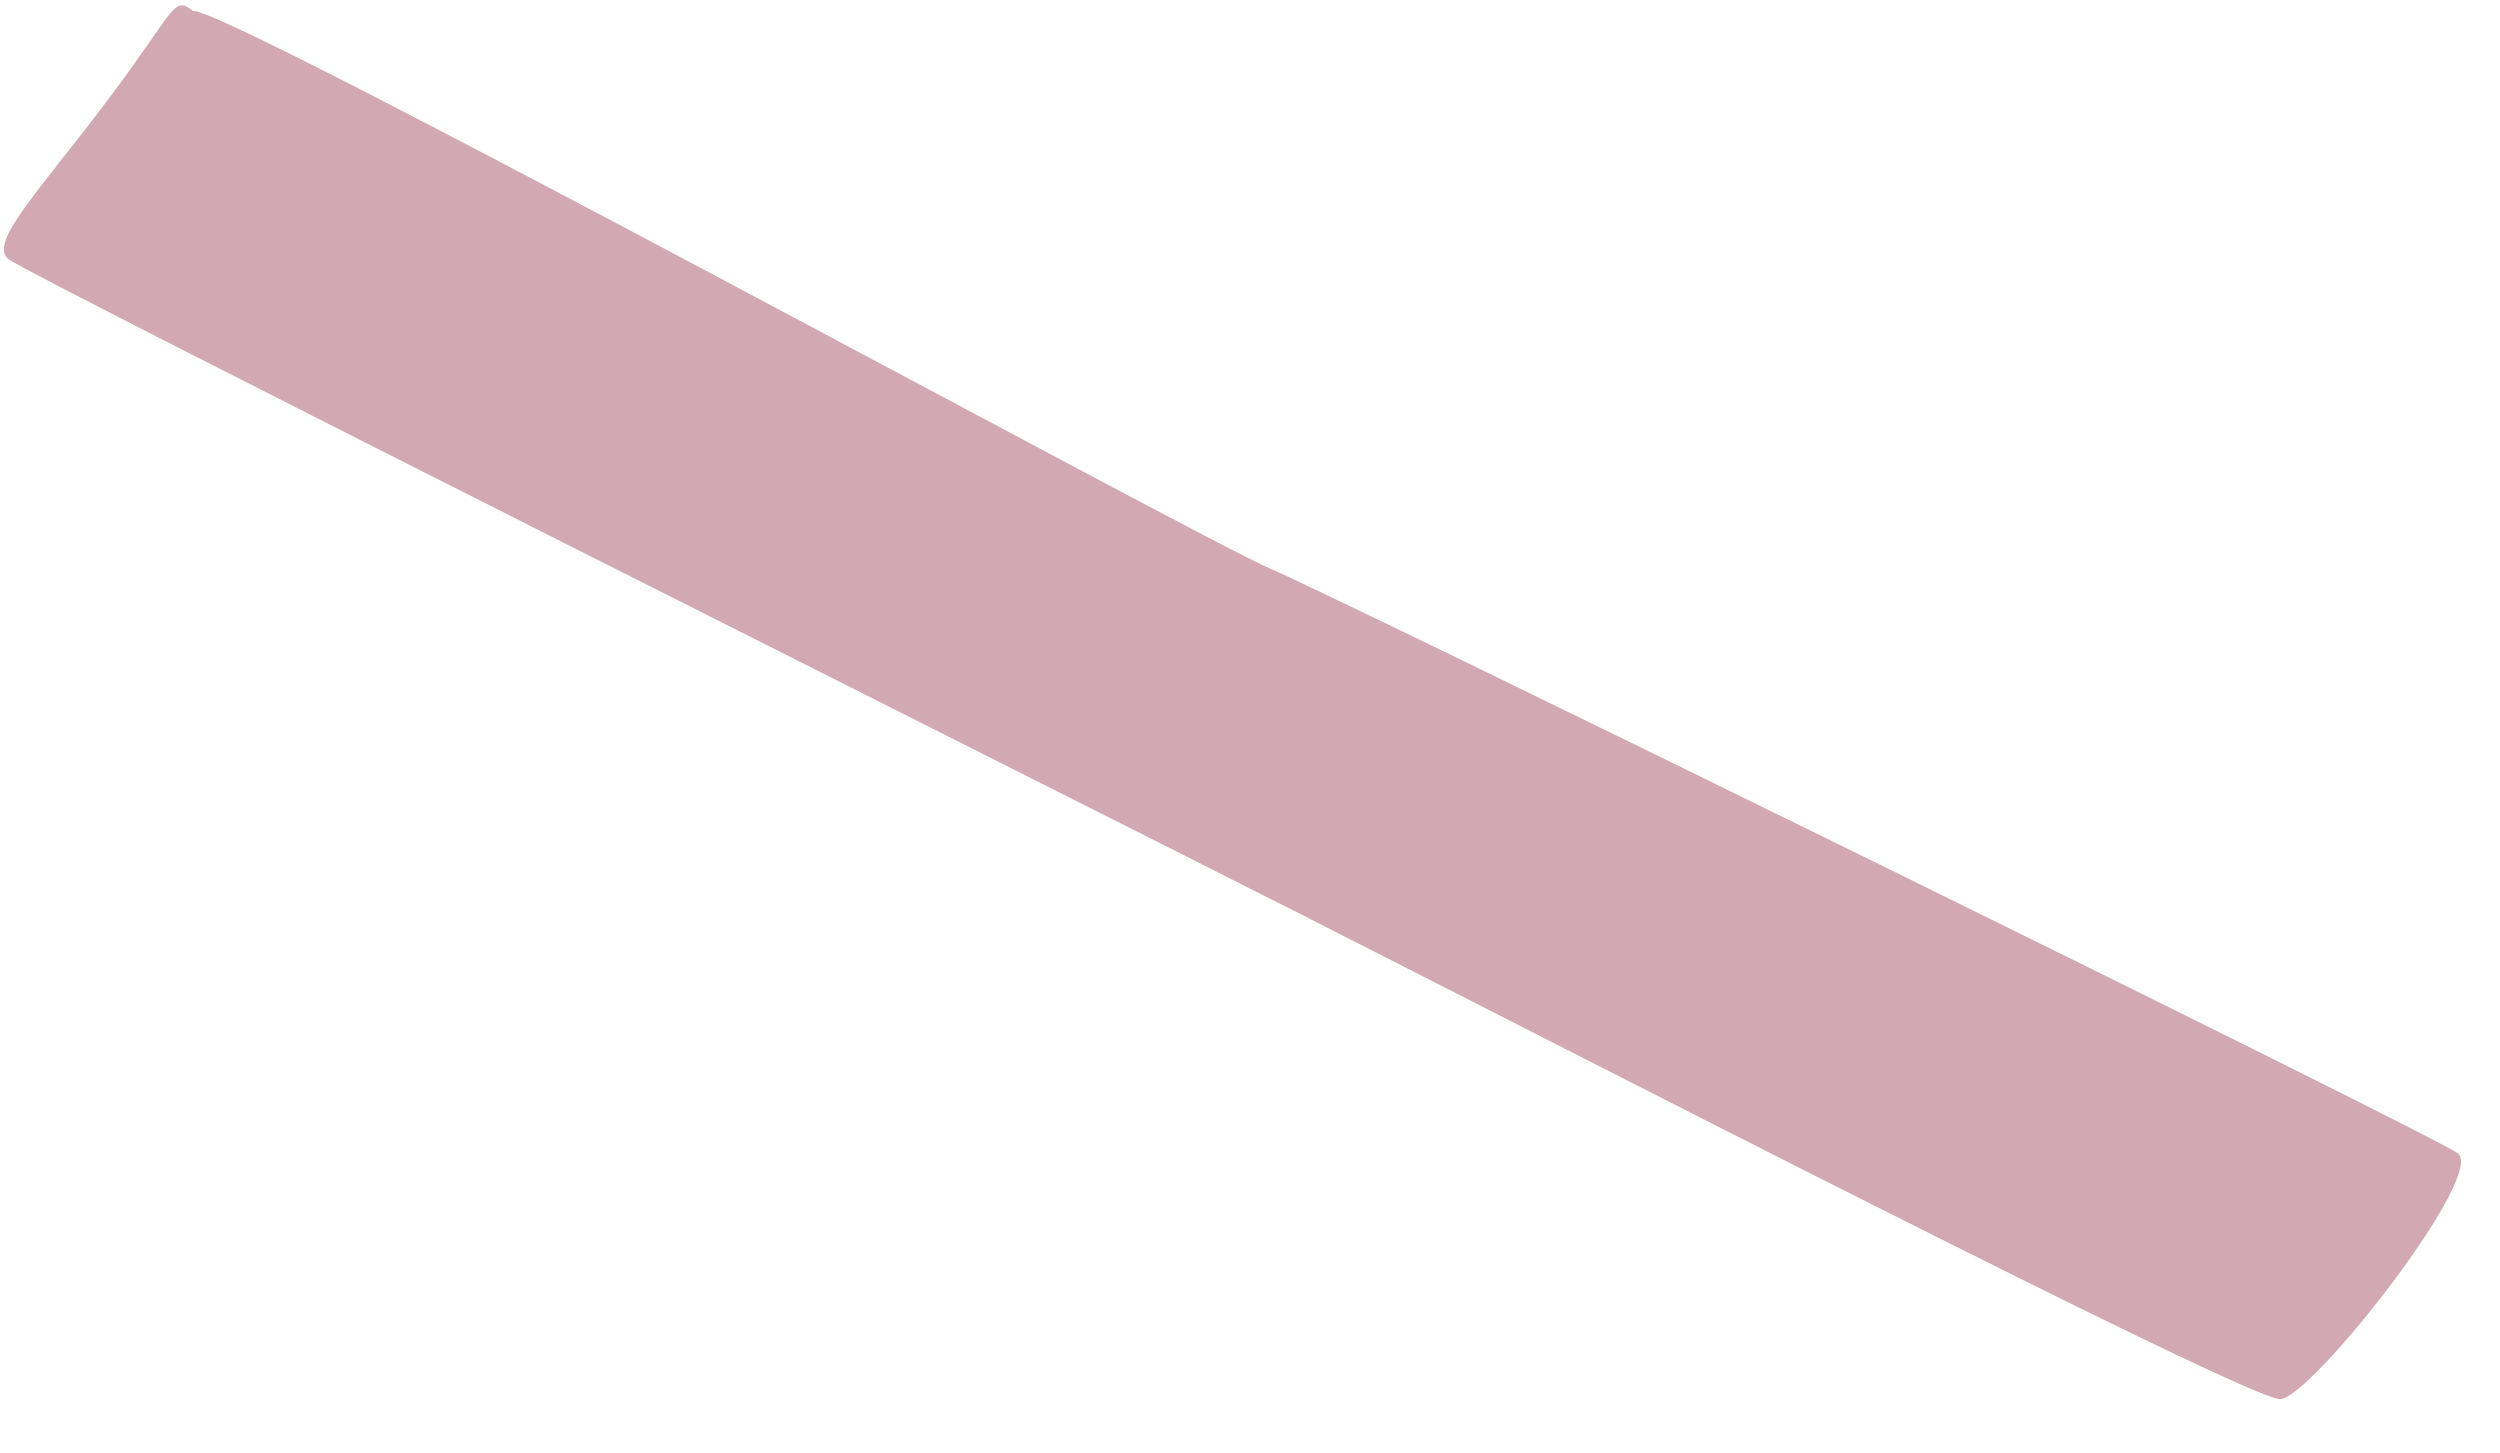 <?xml version="1.0" encoding="UTF-8"?> <svg xmlns="http://www.w3.org/2000/svg" width="43" height="25" viewBox="0 0 43 25" fill="none"><path d="M1.843 1.733C3.039 0.147 2.974 -0.085 3.325 0.193C3.795 0.061 20.605 9.25 21.845 9.779C23.085 10.308 41.762 19.476 42.272 19.834C42.781 20.192 39.76 24.039 39.221 24.065C38.681 24.09 26.716 17.926 22.421 15.749C18.125 13.571 0.498 4.736 0.147 4.459C-0.204 4.181 0.647 3.318 1.843 1.733Z" fill="#D1A8B3"></path></svg> 